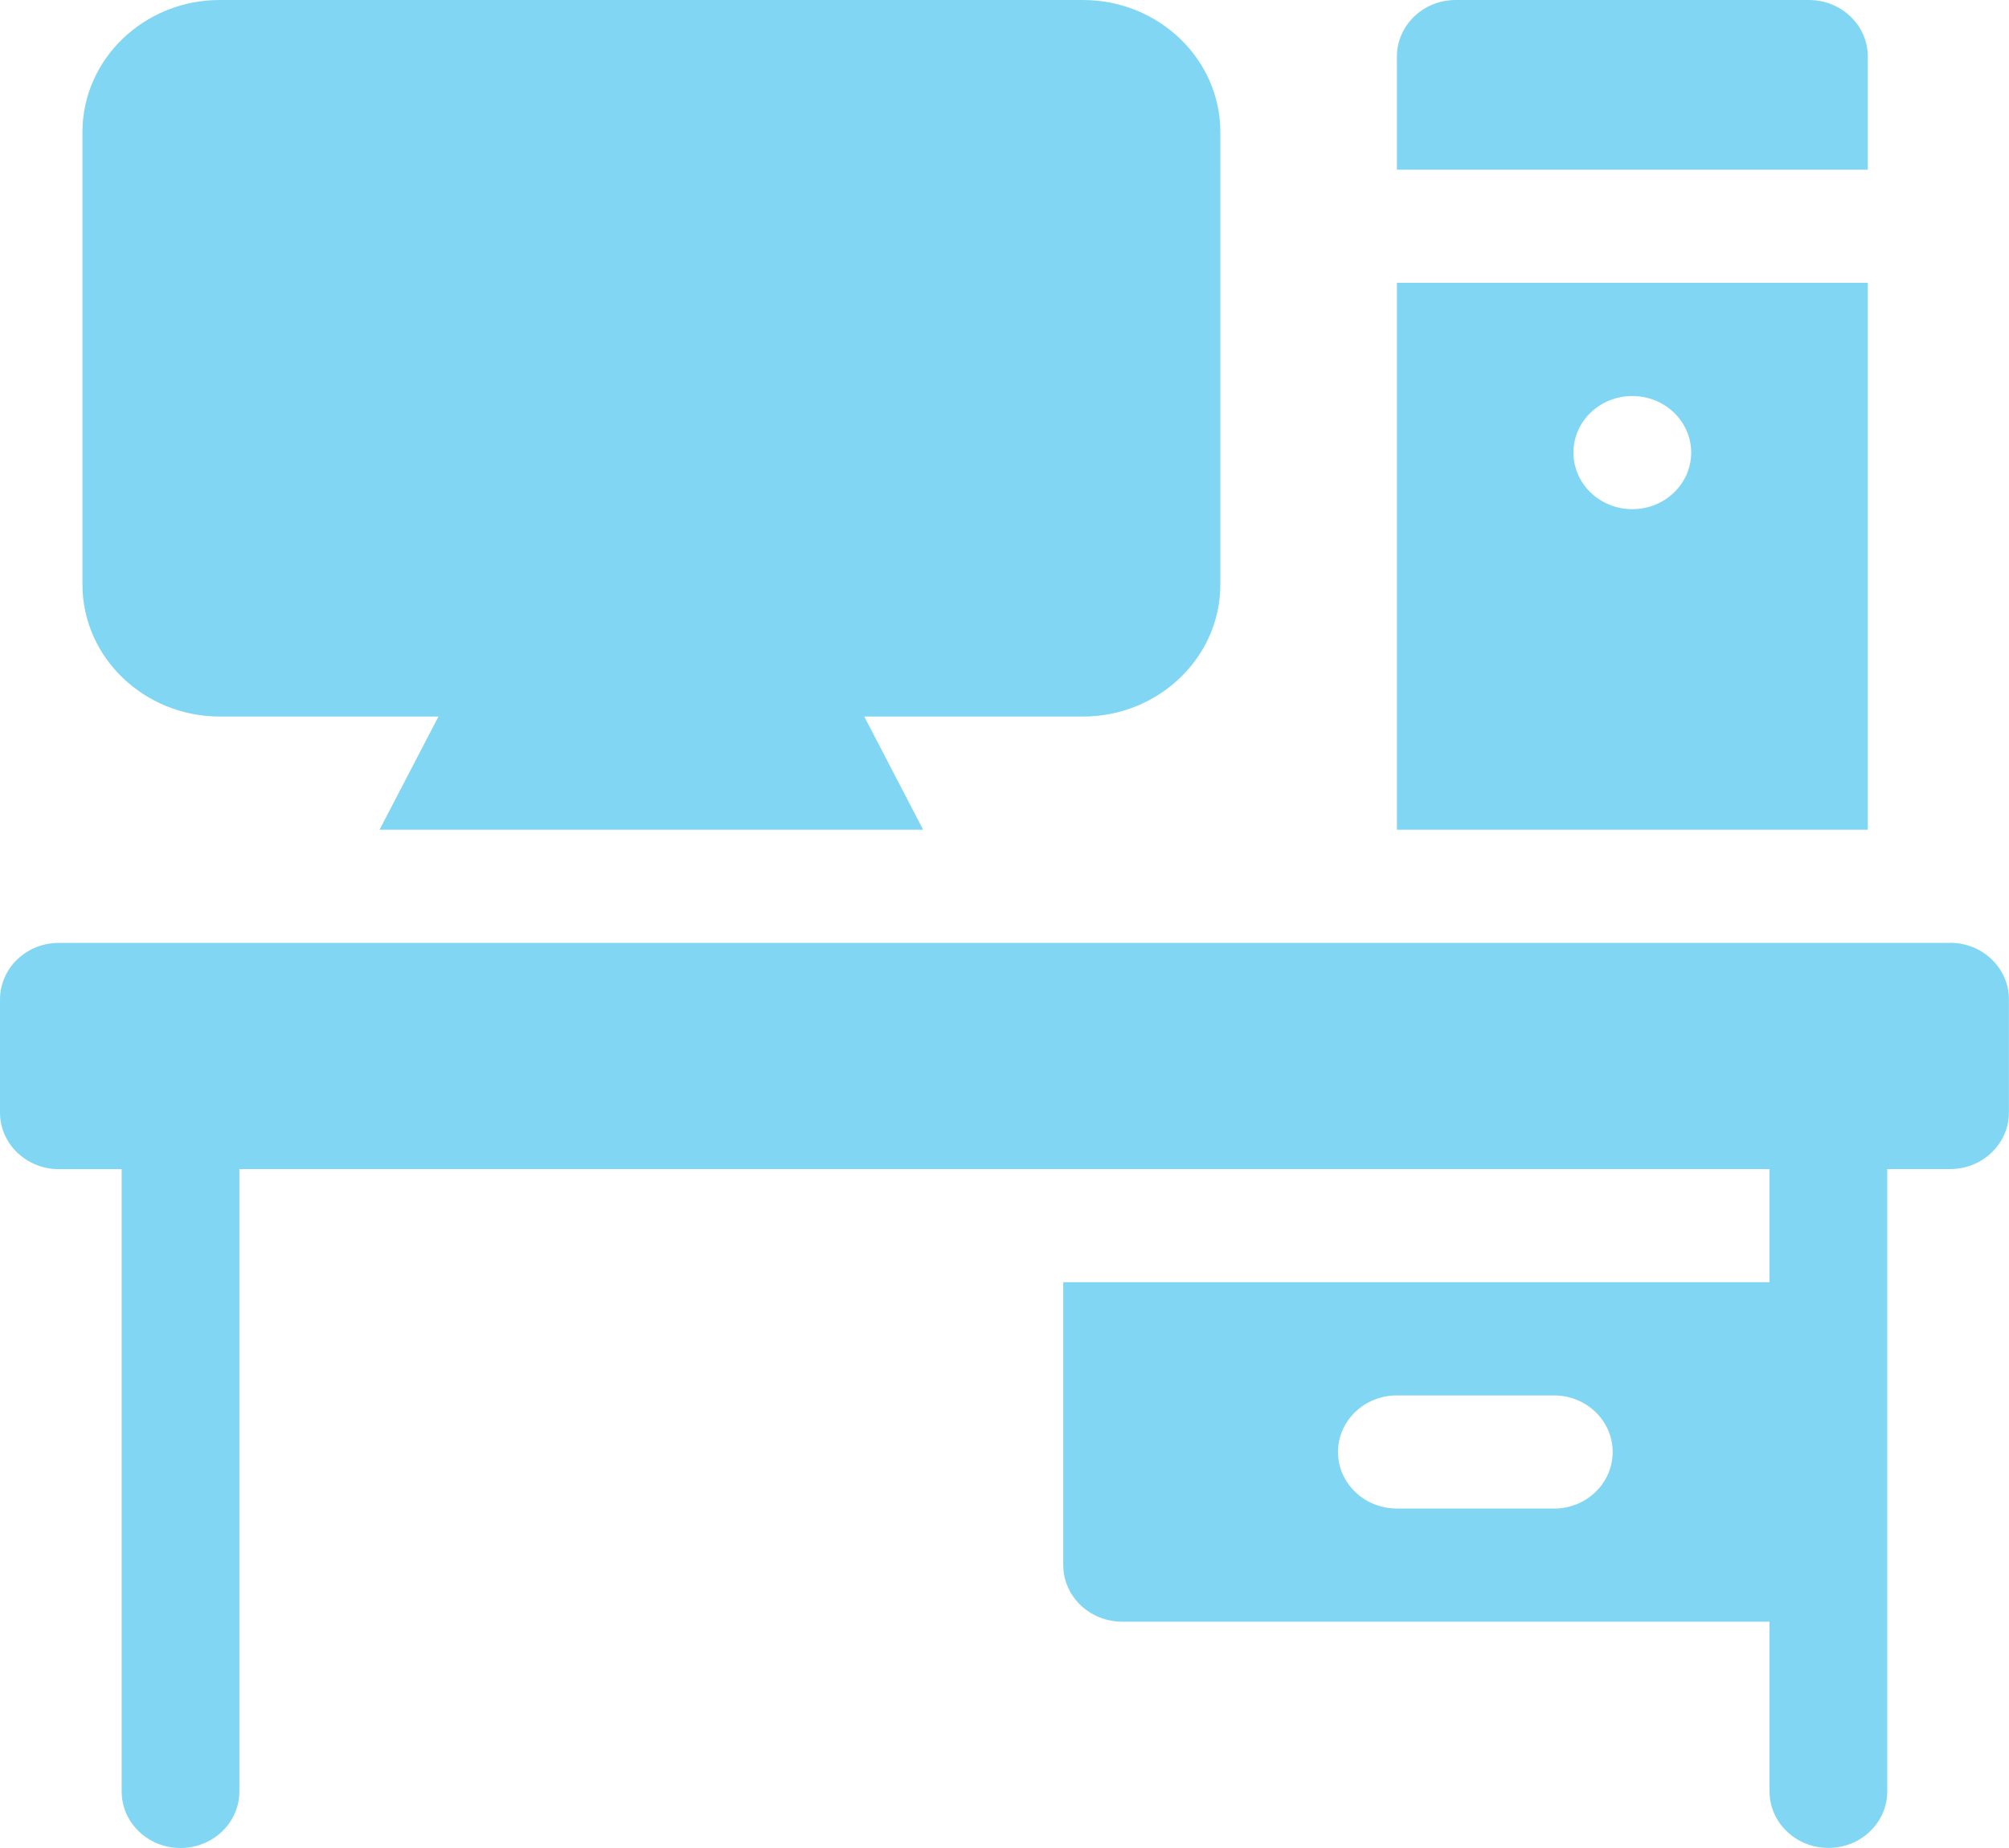 <svg width="25" height="23" viewBox="0 0 25 23" xmlns="http://www.w3.org/2000/svg">
    <g fill="#81D7F3" fill-rule="evenodd">
        <path d="M2.734 8.918h2.722l-.733 1.409h6.765l-.733-1.409h2.722c.942 0 1.709-.737 1.709-1.642V1.643c0-.906-.767-1.643-1.71-1.643H2.735c-.942 0-1.709.737-1.709 1.643v5.633c0 .905.767 1.642 1.71 1.642zM24.268 11.735H.732c-.404 0-.732.315-.732.704v1.408c0 .389.328.704.732.704h.782v7.745c0 .389.327.704.732.704.405 0 .733-.315.733-.704V14.55H22.02v1.408h-8.789v3.52c0 .39.328.705.733.705h8.056v2.112c0 .389.328.704.733.704.405 0 .732-.315.732-.704V14.55h.782c.404 0 .732-.315.732-.704v-1.408c0-.39-.328-.704-.732-.704zm-4.932 7.04h-1.953c-.405 0-.733-.315-.733-.704 0-.389.328-.704.733-.704h1.953c.405 0 .732.315.732.704 0 .39-.327.705-.732.705zM22.51 0h-4.395c-.404 0-.732.315-.732.704v1.408h5.86V.704c0-.389-.329-.704-.733-.704zM17.383 10.327h5.86V3.52h-5.86v6.807zm2.93-5.398c.404 0 .732.315.732.704 0 .389-.328.704-.733.704-.404 0-.732-.315-.732-.704 0-.39.328-.704.733-.704z"/>
    </g>
</svg>

